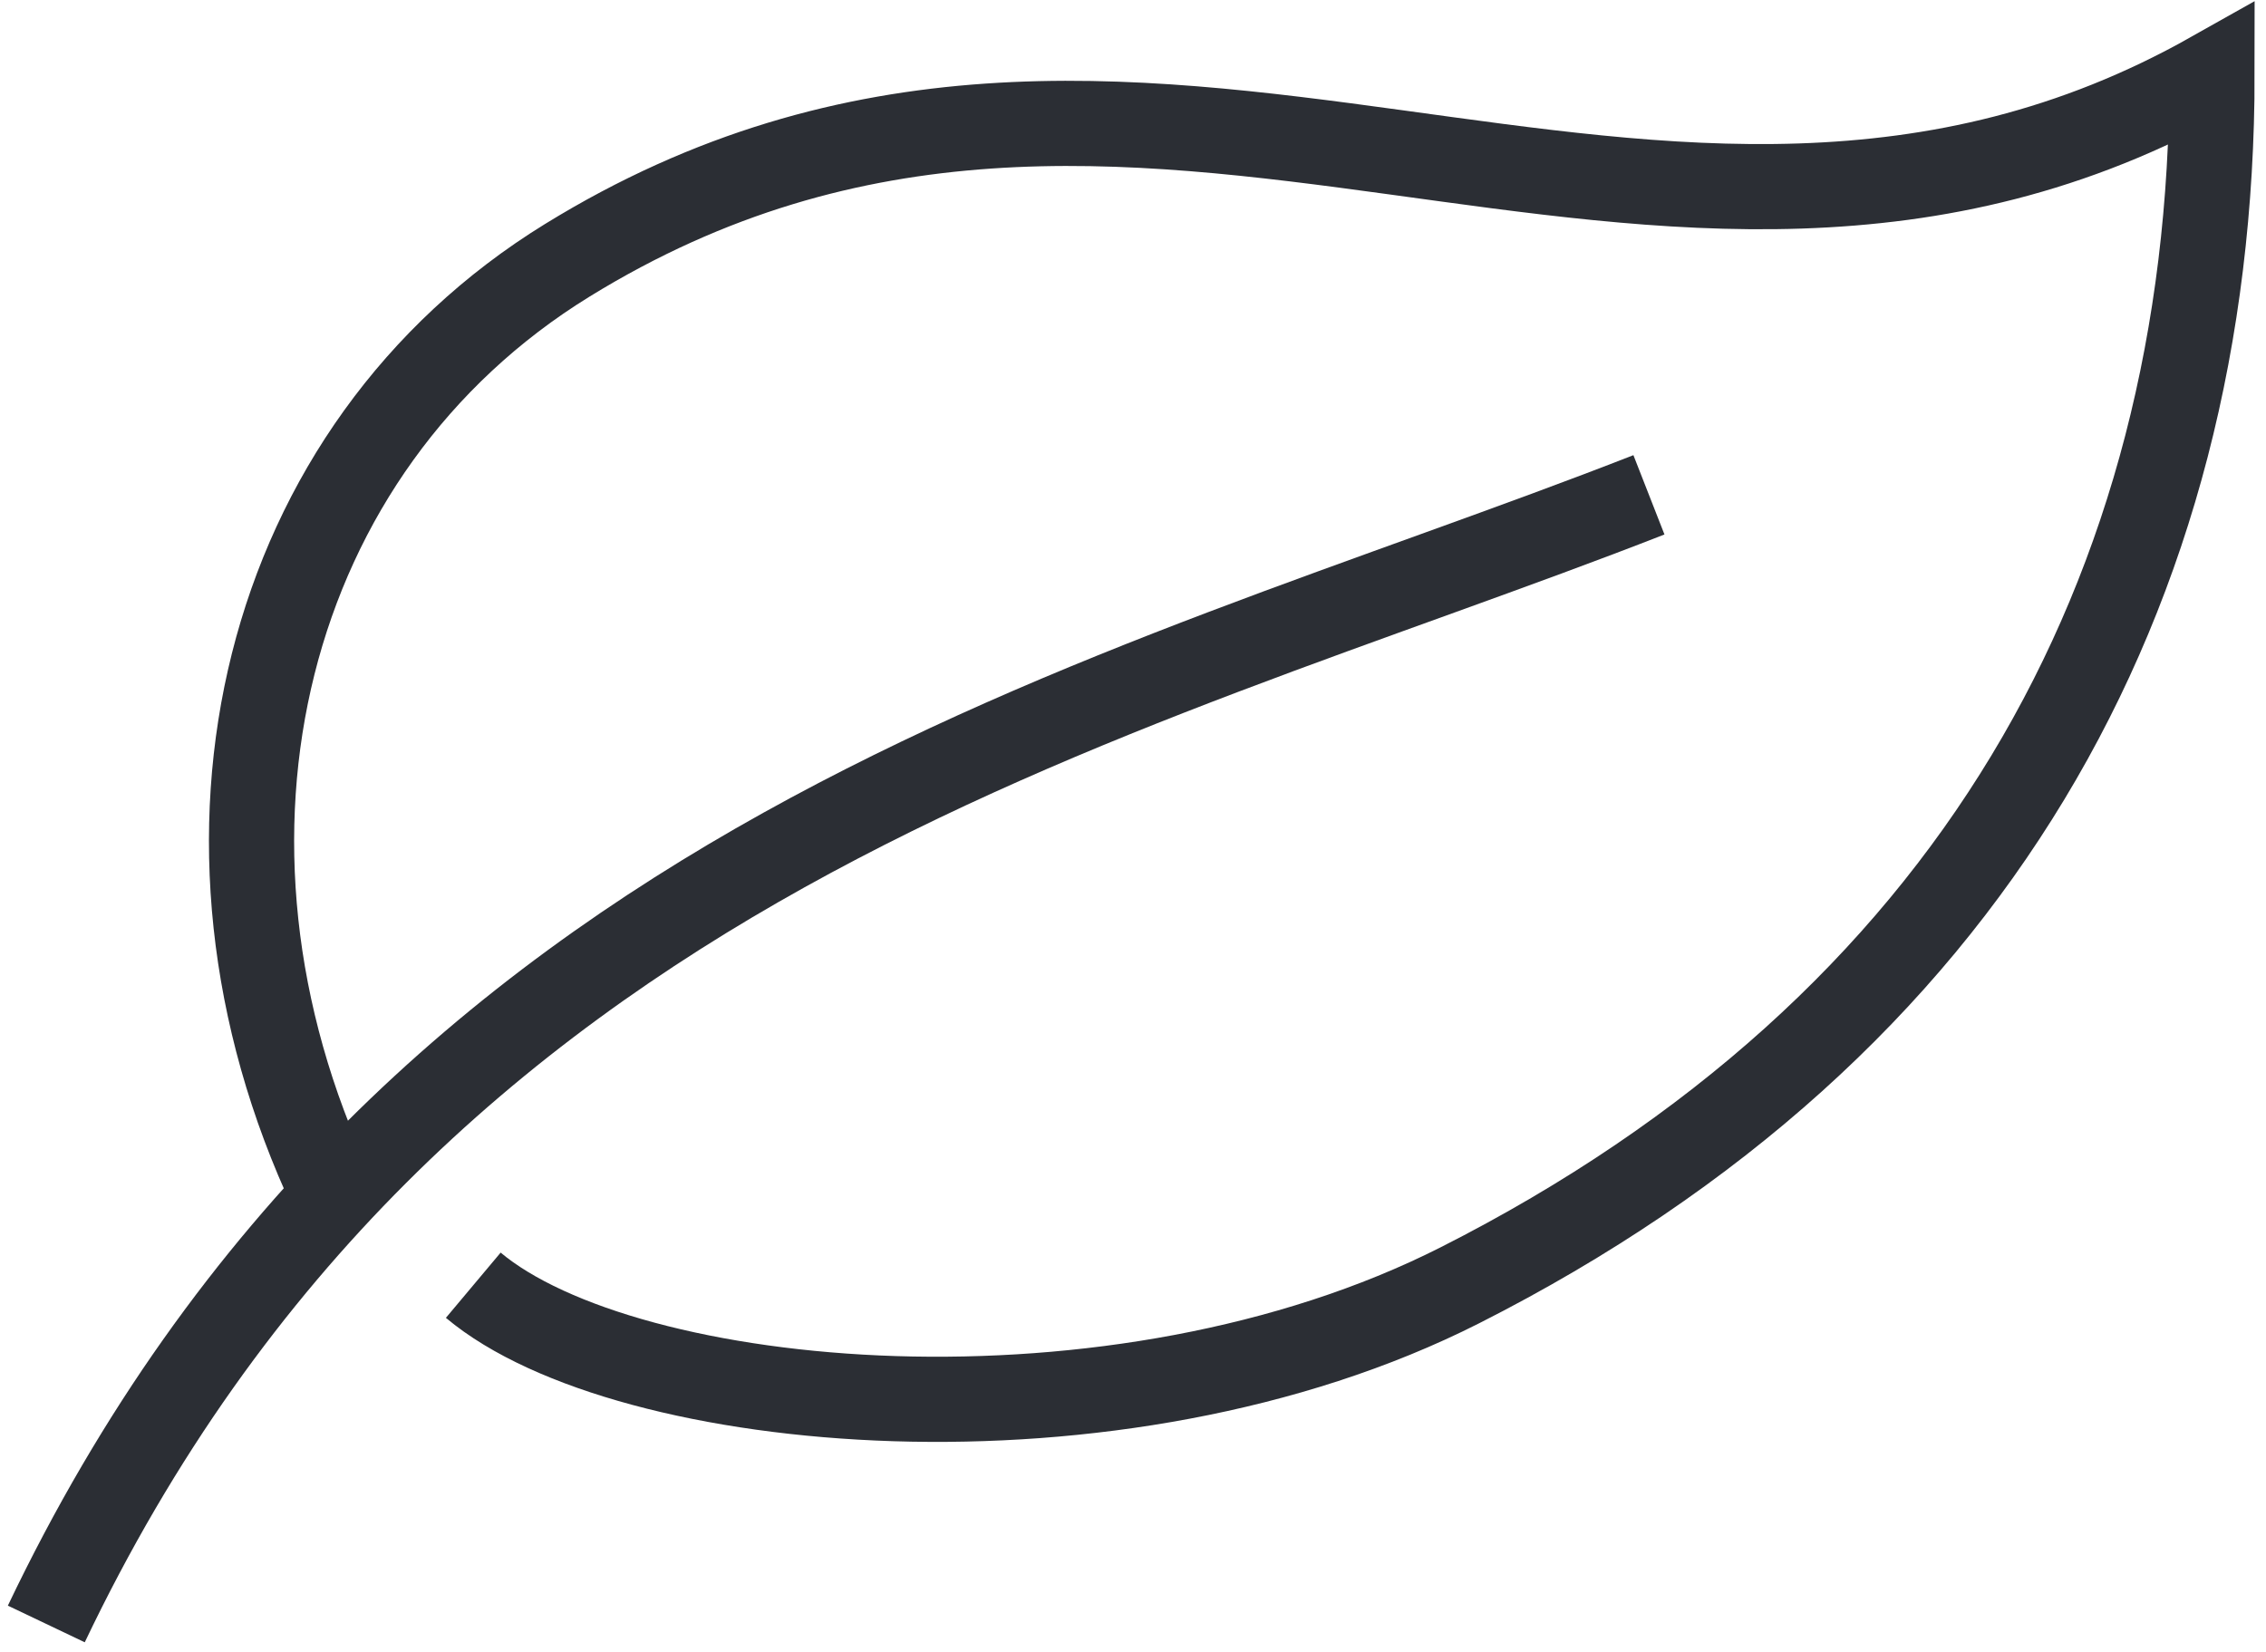 <?xml version="1.0" encoding="UTF-8"?>
<svg xmlns="http://www.w3.org/2000/svg" width="133" height="97" viewBox="0 0 133 97" fill="none">
  <path d="M19.5 69.983C9.733 49.209 15.431 26.291 33.292 15.284C67.031 -5.501 97.079 22.805 129.832 4.347C129.832 34.889 115.708 60.249 85.695 75.451C65.495 85.69 36.743 82.972 27.778 75.451" stroke="#2B2E34" stroke-width="5"></path>
  <path d="M2.718 95.338C24.213 50.248 65.324 41.362 96.782 29.049" stroke="#2B2E34" stroke-width="5" stroke-linejoin="round"></path>
</svg>
